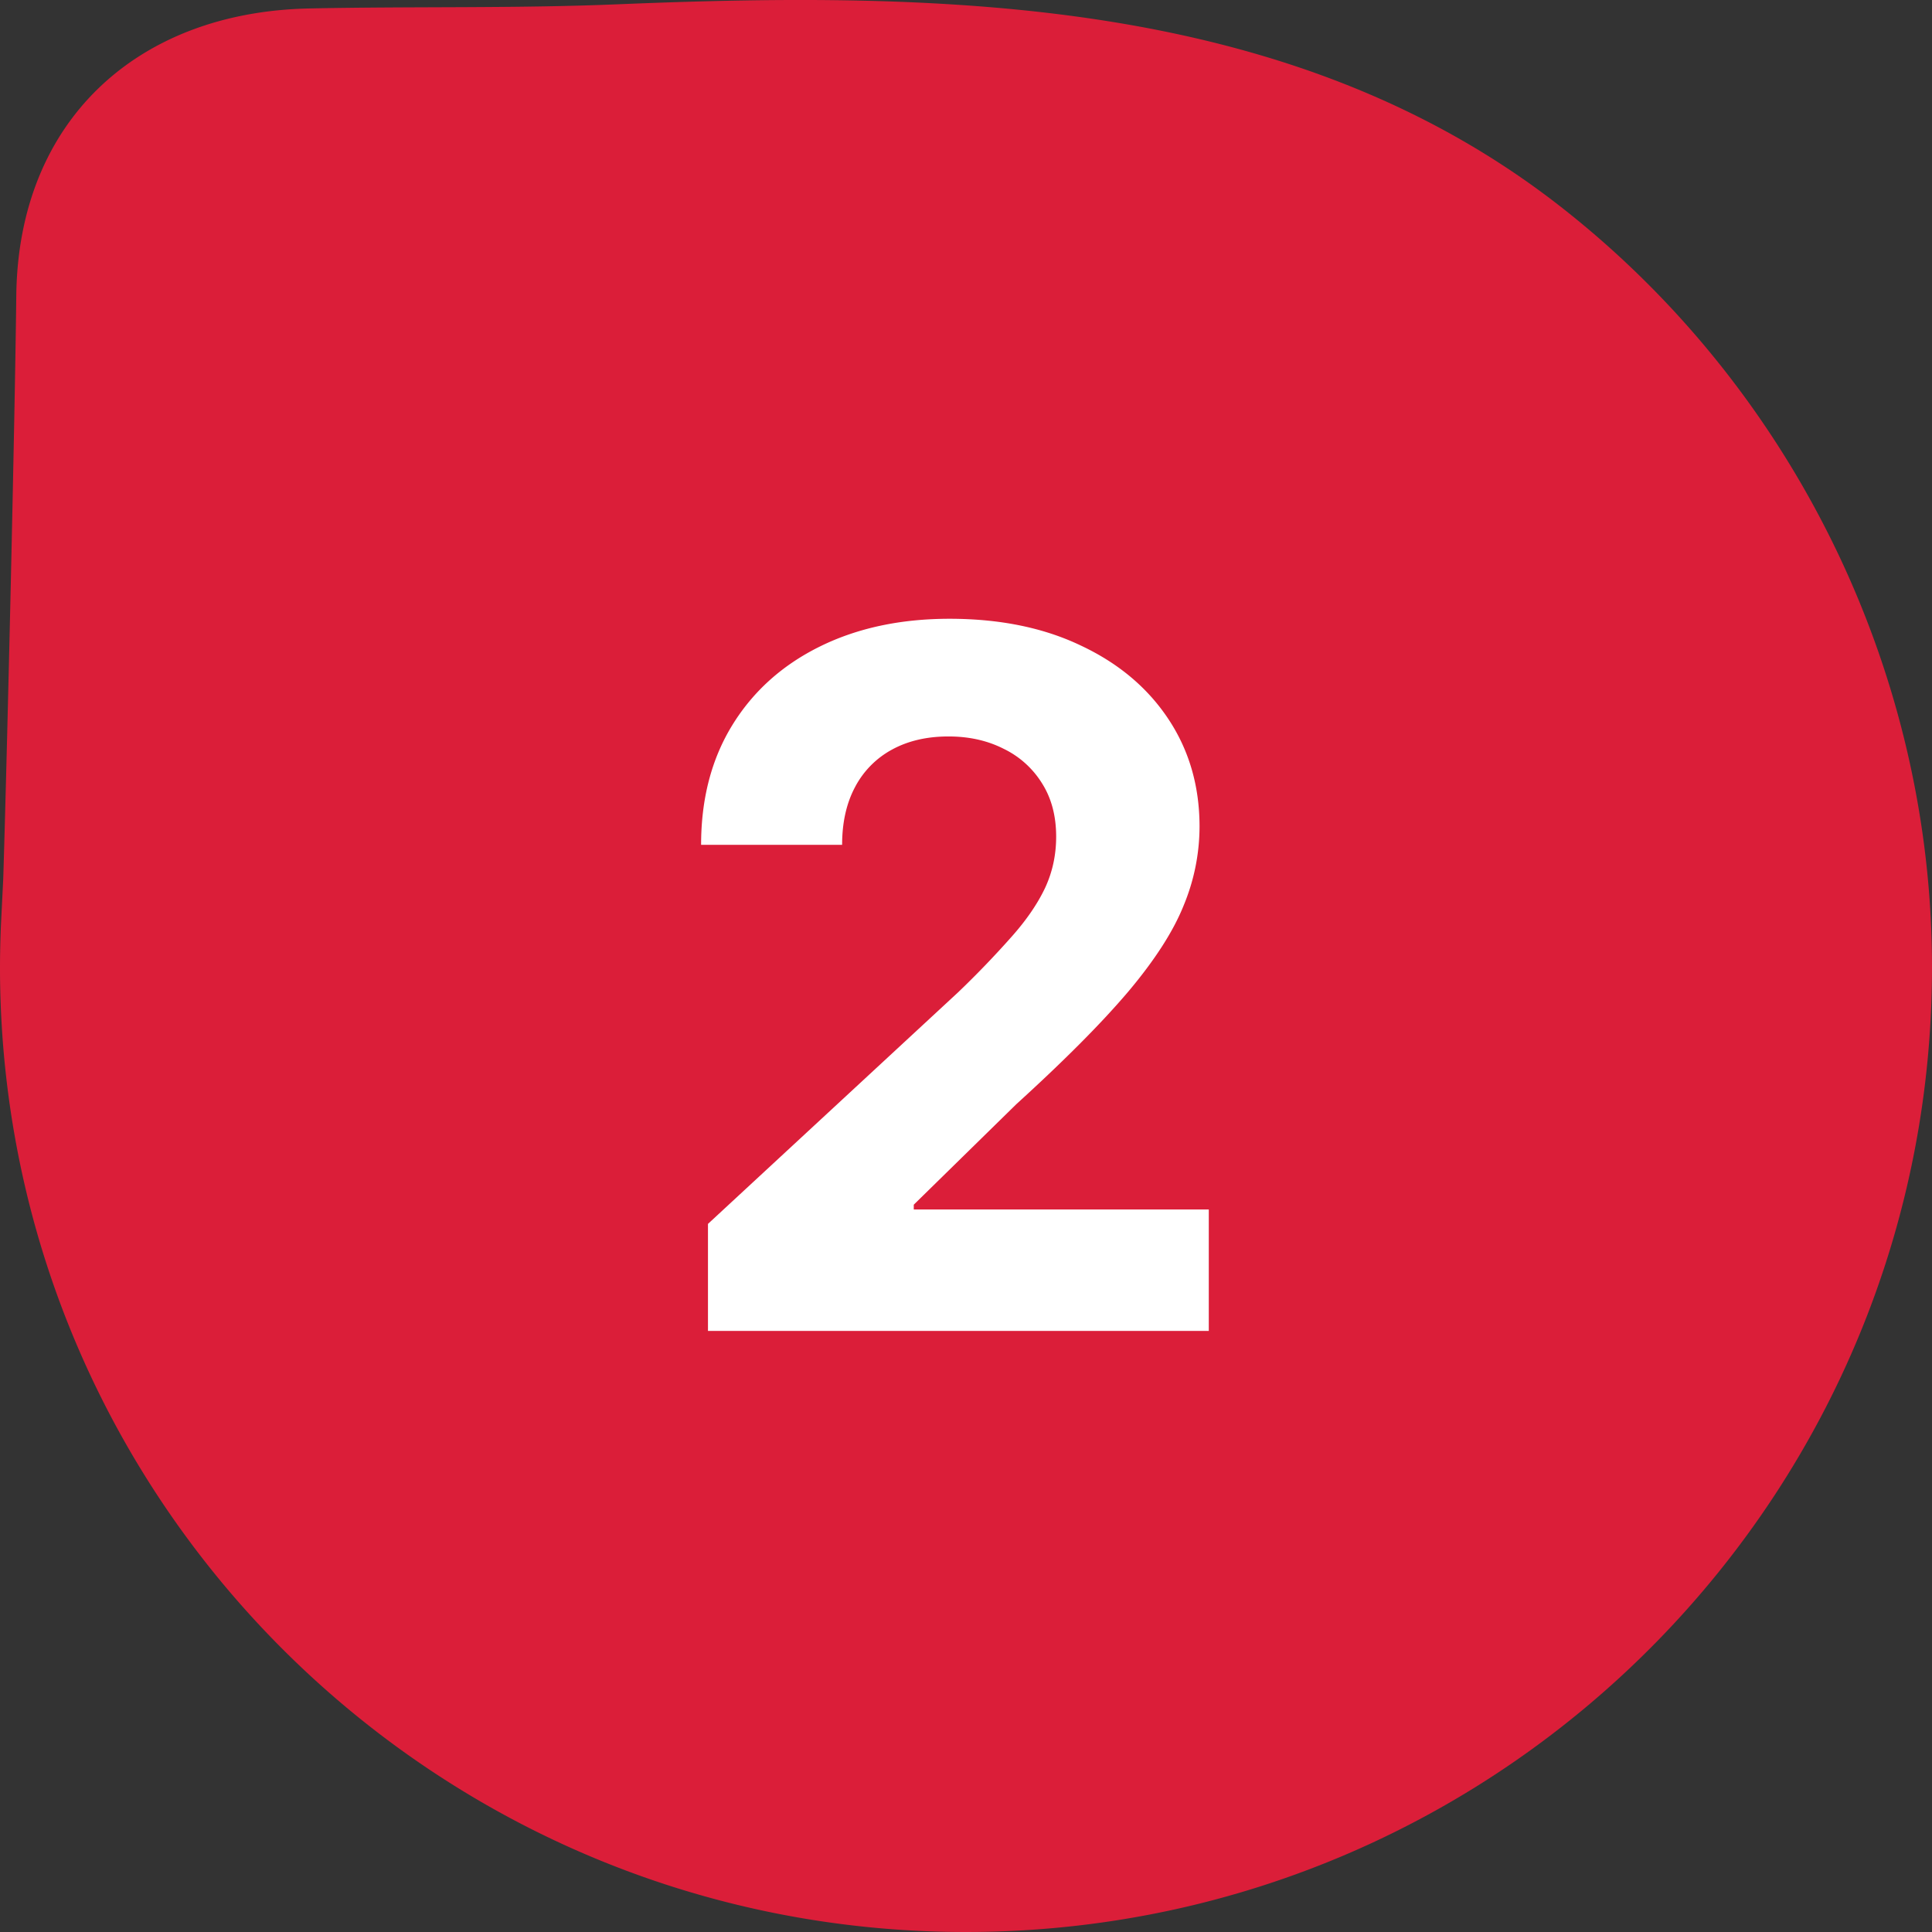 <svg xmlns="http://www.w3.org/2000/svg" width="90" height="90" fill="none"><rect width="100%" height="100%" fill="#333333" stroke="none"/><g clip-path="url(#a)"><path fill="#DB1E39" d="M.042 43.14a47 47 0 0 0-.04 2.402C.27 70.363 20.635 90.27 45.489 89.997c24.85-.269 44.78-20.609 44.508-45.433-.147-13.626-6.641-26.667-17.415-35.028C64.366 3.162 54.58.862 44.507.216 39.25-.123 33.98-.014 28.722.202c-4.793.197-9.548.09-14.343.193C6.346.571.852 5.667.759 13.763.693 19.609.346 34.575.152 40.909"/><path fill="#fff" d="M32.98 62v-4.986l11.65-10.786a44 44 0 0 0 2.493-2.59q1.023-1.15 1.55-2.252.527-1.119.527-2.413 0-1.44-.655-2.477a4.3 4.3 0 0 0-1.79-1.614q-1.134-.576-2.573-.575-1.502 0-2.62.607a4.2 4.2 0 0 0-1.726 1.742q-.607 1.134-.607 2.7H32.66q0-3.212 1.454-5.577 1.455-2.365 4.075-3.66 2.62-1.293 6.04-1.294 3.516 0 6.12 1.247 2.621 1.23 4.076 3.42t1.454 5.017a9.6 9.6 0 0 1-.735 3.66q-.72 1.806-2.573 4.01-1.854 2.19-5.226 5.258l-4.778 4.682v.224H56.31V62z"/></g><defs><clipPath id="a"><path fill="#fff" d="M0 0h90v90H0z"/></clipPath></defs></svg>
